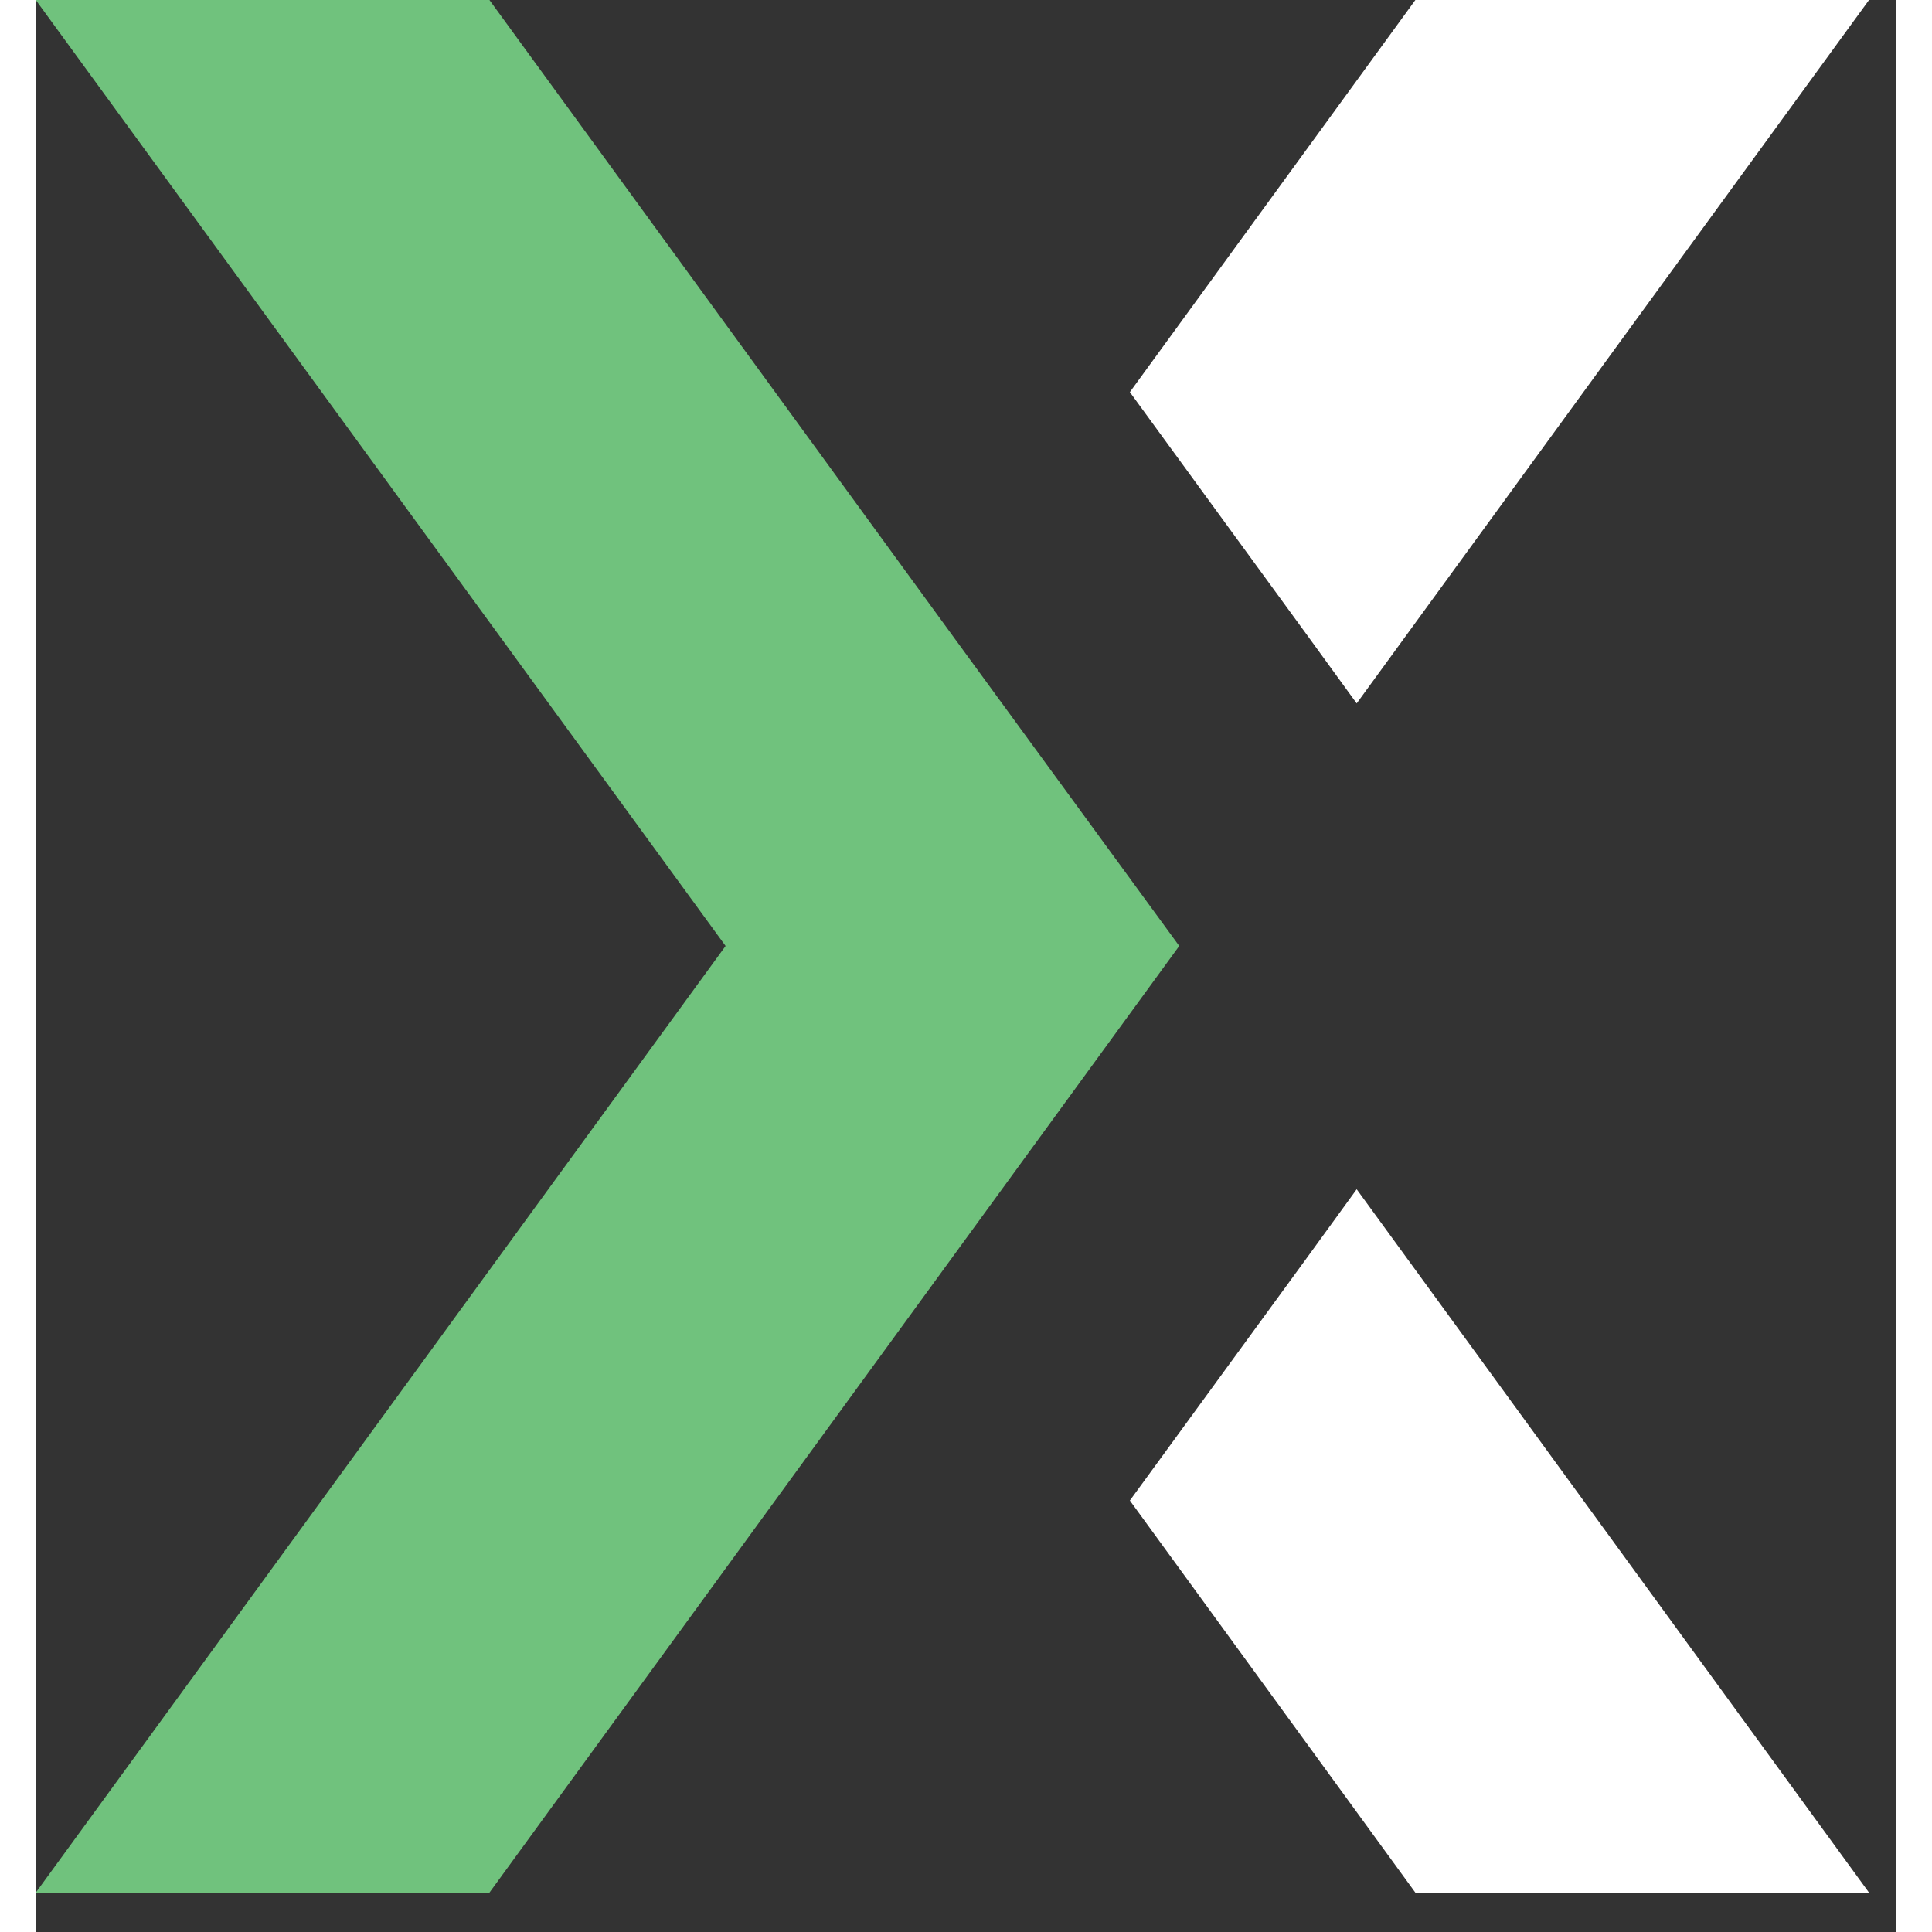 <svg width="32" height="32" viewBox="0 0 26 27" xmlns="http://www.w3.org/2000/svg">
  <rect x="0" y="0" width="26" height="27" fill="#333333" stroke="none"/>
  <path d="M18.46 9.83L25.62 0H19.28L15.29 5.48L17.77 8.88L18.46 9.83Z" fill="white"/>
  <path d="M17.77 17.57L15.29 20.97L19.28 26.45H25.62L18.46 16.62L17.77 17.57Z" fill="white"/>
  <path d="M12.81 8.88L6.34 0H0L9.64 13.22L0 26.45H6.34L12.81 17.57L15.98 13.22L12.81 8.88Z" fill="#70C27D"/>
</svg> 